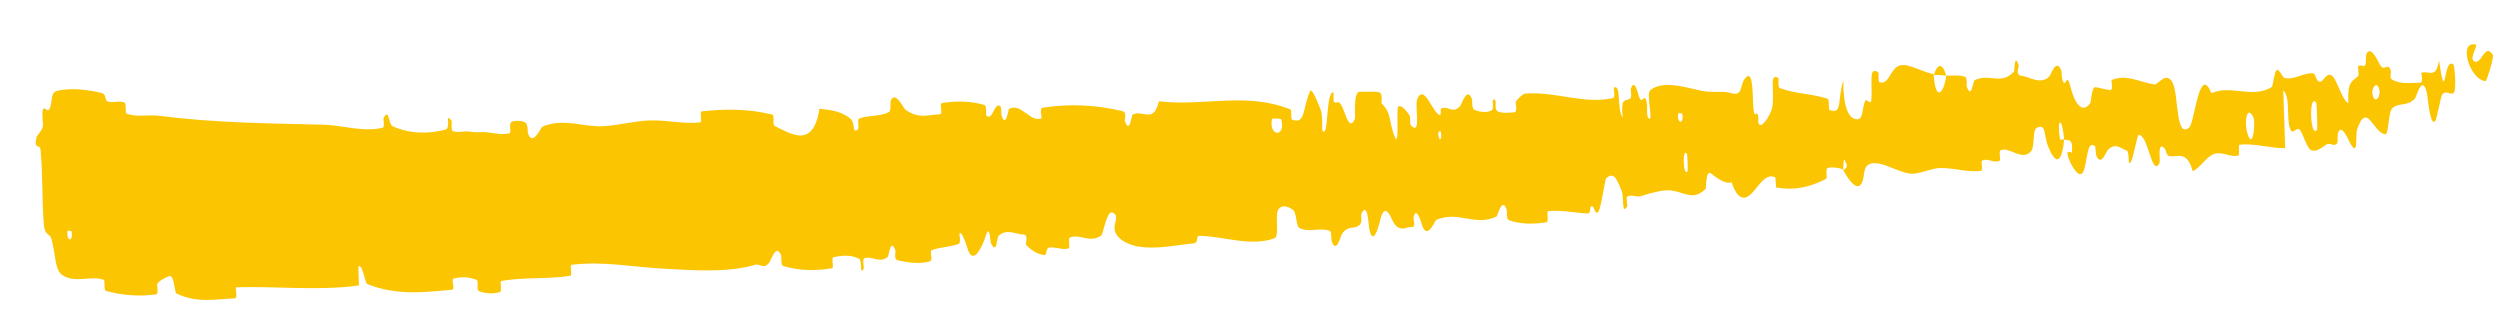 <svg width="55" height="7" viewBox="0 0 55 7" fill="none" xmlns="http://www.w3.org/2000/svg">
<path d="M1.238 2.005C1.537 1.923 1.938 1.97 2.245 2.049C2.341 2.073 2.3 2.208 2.367 2.231C2.497 2.275 2.613 2.204 2.742 2.258C2.785 2.277 2.745 2.489 2.789 2.504C3.035 2.583 3.259 2.517 3.504 2.548C4.714 2.702 5.896 2.715 7.114 2.743C7.515 2.752 8.012 2.915 8.42 2.809C8.468 2.797 8.429 2.614 8.437 2.599C8.568 2.358 8.541 2.732 8.637 2.777C9.021 2.951 9.436 2.945 9.791 2.854C9.942 2.814 9.769 2.458 9.934 2.654C9.945 2.667 9.917 2.865 9.96 2.883C10.058 2.925 10.236 2.88 10.31 2.892C10.454 2.914 10.477 2.911 10.611 2.906C10.795 2.901 11.018 2.986 11.213 2.93C11.254 2.918 11.187 2.721 11.252 2.683C11.318 2.645 11.496 2.652 11.558 2.696C11.62 2.74 11.604 2.899 11.616 2.934C11.72 3.234 11.902 2.801 11.928 2.789C12.399 2.585 12.825 2.802 13.276 2.776C13.619 2.756 13.981 2.656 14.308 2.649C14.697 2.641 15.033 2.732 15.409 2.692C15.449 2.688 15.389 2.455 15.438 2.45C15.953 2.394 16.468 2.391 16.992 2.521C17.044 2.535 16.989 2.745 17.042 2.771C17.367 2.923 17.89 3.303 18.027 2.393C18.243 2.416 18.505 2.438 18.706 2.609C18.836 2.719 18.729 2.951 18.875 2.846C18.908 2.823 18.853 2.628 18.903 2.608C19.115 2.524 19.354 2.575 19.562 2.461C19.604 2.437 19.583 2.261 19.593 2.229C19.682 1.965 19.878 2.382 19.917 2.411C20.216 2.626 20.42 2.523 20.686 2.514C20.748 2.512 20.662 2.279 20.721 2.268C21.027 2.217 21.348 2.22 21.656 2.308C21.724 2.329 21.674 2.534 21.707 2.554C21.854 2.64 21.864 2.256 22.004 2.331C22.034 2.347 22.027 2.521 22.033 2.539C22.132 2.833 22.179 2.407 22.2 2.396C22.458 2.254 22.653 2.686 22.906 2.609C22.936 2.599 22.855 2.384 22.941 2.37C23.512 2.278 24.124 2.304 24.703 2.448C24.793 2.47 24.739 2.638 24.746 2.658C24.854 2.97 24.889 2.542 24.917 2.524C25.139 2.397 25.371 2.741 25.498 2.227C26.472 2.349 27.416 2.011 28.398 2.411C28.41 2.416 28.4 2.626 28.425 2.634C28.723 2.736 28.649 2.414 28.82 2.005C28.863 1.903 29.038 2.374 29.053 2.409C29.108 2.536 29.076 2.85 29.093 2.874C29.237 3.064 29.158 2.036 29.336 2.026C29.342 2.027 29.329 2.218 29.345 2.236C29.395 2.292 29.437 2.215 29.486 2.277C29.599 2.422 29.663 2.92 29.807 2.62C29.825 2.582 29.761 2 29.922 2.018C29.986 2.026 30.267 2.001 30.348 2.034C30.429 2.068 30.385 2.259 30.391 2.266C30.617 2.503 30.543 2.611 30.669 2.973C30.796 3.334 30.718 2.461 30.756 2.361C30.794 2.261 30.96 2.458 31.003 2.527C31.045 2.596 31.004 2.718 31.04 2.757C31.28 3.008 31.115 2.317 31.181 2.174C31.338 1.835 31.51 2.477 31.674 2.531C31.718 2.546 31.675 2.4 31.712 2.384C31.862 2.323 31.965 2.52 32.129 2.325C32.156 2.293 32.275 1.895 32.382 2.177C32.397 2.217 32.369 2.381 32.436 2.414C32.536 2.463 32.714 2.488 32.815 2.428C32.89 2.384 32.787 2.122 32.889 2.2C32.934 2.234 32.863 2.395 32.947 2.447C33.031 2.499 33.237 2.48 33.315 2.47C33.393 2.461 33.339 2.261 33.345 2.247C33.379 2.167 33.524 2.061 33.537 2.061C34.206 1.999 34.843 2.305 35.49 2.156C35.541 2.144 35.495 1.933 35.503 1.929C35.673 1.83 35.566 2.405 35.699 2.587C35.657 2.156 35.734 2.23 35.855 2.176C35.913 2.149 35.872 1.984 35.876 1.966C35.95 1.707 36.03 2.032 36.05 2.099C36.122 2.342 36.169 2.047 36.218 2.21C36.267 2.372 36.189 2.62 36.307 2.61C36.332 2.454 36.222 2.054 36.308 1.983C36.634 1.716 37.285 1.999 37.56 2.016C37.834 2.034 37.92 2.001 38.082 2.048C38.374 2.133 38.253 1.839 38.423 1.692C38.594 1.544 38.548 2.288 38.583 2.445C38.617 2.602 38.635 2.437 38.671 2.523C38.707 2.608 38.646 2.72 38.721 2.749C38.796 2.777 38.982 2.484 38.998 2.316C39.034 1.962 38.923 1.598 39.125 1.716C39.136 1.724 39.111 1.92 39.155 1.937C39.503 2.068 39.857 2.057 40.204 2.171C40.252 2.186 40.222 2.405 40.25 2.417C40.541 2.539 40.42 2.18 40.553 1.767C40.547 2.308 40.652 2.632 40.867 2.623C40.996 2.618 40.961 2.384 41.035 2.214C41.057 2.163 41.158 2.319 41.168 2.208C41.203 1.843 41.094 1.443 41.325 1.592C41.335 1.599 41.315 1.799 41.349 1.809C41.571 1.875 41.576 1.495 41.808 1.437C41.99 1.39 42.33 1.603 42.542 1.629C42.571 2.234 42.761 2.085 42.818 1.663C42.955 1.672 43.101 1.641 43.235 1.691C43.282 1.708 43.262 1.885 43.268 1.904C43.372 2.196 43.409 1.787 43.437 1.769C43.747 1.597 44.023 1.89 44.31 1.572C44.32 1.561 44.314 1.139 44.412 1.442C44.419 1.463 44.329 1.66 44.473 1.667C44.617 1.674 44.898 1.884 45.086 1.678C45.131 1.629 45.233 1.28 45.346 1.542C45.361 1.577 45.353 1.699 45.376 1.765C45.448 1.975 45.458 1.548 45.549 1.905C45.64 2.263 45.803 2.525 45.989 2.265C45.995 2.257 46.024 1.917 46.087 1.919C46.188 1.922 46.334 1.985 46.439 1.977C46.489 1.973 46.445 1.765 46.454 1.761C46.785 1.625 47.035 1.798 47.401 1.859C47.468 1.871 47.643 1.575 47.784 1.793C47.938 2.032 47.851 3.067 48.161 2.805C48.286 2.7 48.379 1.387 48.651 2.049C49.097 1.857 49.537 2.179 49.98 1.915C50 1.903 50.045 1.536 50.094 1.538C50.166 1.542 50.215 1.71 50.266 1.718C50.483 1.758 50.672 1.601 50.88 1.612C50.958 1.616 50.941 1.794 51.035 1.798C51.129 1.803 51.178 1.568 51.311 1.672C51.412 1.752 51.534 2.22 51.664 2.268C51.643 1.801 51.731 1.806 51.879 1.674C51.907 1.649 51.866 1.488 51.879 1.468C51.932 1.381 51.993 1.512 52.042 1.418C52.054 1.396 52.046 1.236 52.055 1.209C52.134 0.969 52.306 1.319 52.336 1.38C52.449 1.611 52.484 1.401 52.566 1.491C52.648 1.58 52.54 1.703 52.632 1.754C52.824 1.861 53.061 1.822 53.249 1.819C53.324 1.817 53.261 1.607 53.272 1.602C53.424 1.539 53.594 1.757 53.656 1.328C53.825 2.418 53.744 1.217 53.978 1.424C53.997 1.44 54.048 1.957 53.985 2.037C53.922 2.117 53.811 1.961 53.725 2.084C53.704 2.113 53.605 2.606 53.589 2.636C53.467 2.873 53.405 2.1 53.395 2.058C53.289 1.604 53.163 2.135 53.125 2.174C52.948 2.35 52.784 2.25 52.635 2.376C52.537 2.458 52.556 2.966 52.475 2.955C52.206 2.919 52.075 2.216 51.858 2.844C51.812 2.977 51.896 3.529 51.679 3.103C51.666 3.077 51.501 2.686 51.433 2.943C51.424 2.975 51.433 3.137 51.42 3.151C51.334 3.244 51.266 3.118 51.169 3.186C51.073 3.253 50.958 3.351 50.841 3.303C50.771 3.274 50.666 2.978 50.629 2.906C50.525 2.699 50.444 3.052 50.373 2.799C50.3 2.544 50.392 2.145 50.231 1.986C50.248 2.406 50.259 2.838 50.274 3.26C49.94 3.264 49.605 3.147 49.272 3.184C49.23 3.189 49.285 3.412 49.241 3.423C49.056 3.469 48.883 3.318 48.693 3.393C48.545 3.451 48.393 3.699 48.239 3.768C48.117 3.293 47.892 3.469 47.721 3.435C47.66 3.423 47.657 3.295 47.613 3.255C47.445 3.109 47.543 3.529 47.503 3.599C47.331 3.894 47.262 2.934 47.042 2.97C47.031 2.972 46.916 3.492 46.898 3.525C46.785 3.74 46.868 3.348 46.787 3.314C46.64 3.253 46.534 3.137 46.374 3.296C46.328 3.343 46.228 3.669 46.12 3.427C46.105 3.395 46.103 3.226 46.092 3.216C45.901 3.061 45.925 3.593 45.831 3.779C45.737 3.965 45.556 3.607 45.517 3.503C45.417 3.234 45.577 3.382 45.58 3.355C45.617 3.033 45.502 3.094 45.411 3.072C45.369 2.551 45.246 2.59 45.317 3.051C45.325 3.102 45.392 3.049 45.411 3.072C45.361 3.588 45.227 3.661 45.048 3.192C44.965 2.972 45.017 2.707 44.806 2.814C44.711 2.863 44.768 3.22 44.687 3.322C44.502 3.557 44.226 3.236 44.025 3.3C43.952 3.323 44.035 3.516 43.985 3.539C43.854 3.599 43.727 3.459 43.597 3.542C43.585 3.549 43.626 3.753 43.584 3.758C43.267 3.8 42.983 3.683 42.651 3.698C42.49 3.706 42.21 3.835 42.042 3.821C41.752 3.799 41.381 3.52 41.139 3.606C40.981 3.661 41.028 3.865 40.967 4.009C40.849 4.288 40.588 3.815 40.552 3.741C40.551 3.739 40.686 3.682 40.606 3.581C40.551 3.363 40.553 3.74 40.552 3.741C40.528 3.693 40.25 3.662 40.197 3.704C40.169 3.728 40.196 3.922 40.181 3.93C39.822 4.125 39.455 4.195 39.076 4.125C39.069 4.121 39.067 3.902 39.051 3.897C38.829 3.812 38.705 4.086 38.535 4.255C38.365 4.423 38.221 4.378 38.094 4.009C37.962 4.064 37.76 3.909 37.643 3.815C37.526 3.721 37.534 4.146 37.525 4.155C37.234 4.44 37.044 4.207 36.725 4.187C36.574 4.177 36.278 4.255 36.118 4.31C35.991 4.355 35.908 4.26 35.793 4.33C35.777 4.339 35.804 4.527 35.799 4.535C35.679 4.768 35.718 4.303 35.685 4.222C35.57 3.927 35.499 3.771 35.338 3.922C35.3 3.956 35.223 4.628 35.154 4.67C35.064 4.725 35.086 4.485 34.992 4.548C34.984 4.553 34.994 4.7 34.933 4.697C34.653 4.684 34.345 4.615 34.057 4.646C34.017 4.65 34.081 4.88 34.024 4.889C33.758 4.932 33.464 4.94 33.197 4.845C33.131 4.821 33.162 4.655 33.146 4.607C33.044 4.319 32.946 4.752 32.927 4.761C32.46 4.993 32.073 4.627 31.596 4.838C31.57 4.85 31.392 5.319 31.279 4.932C31.271 4.906 31.159 4.51 31.095 4.788C31.091 4.806 31.158 5.009 31.059 4.994C30.96 4.978 30.81 5.125 30.663 4.905C30.616 4.836 30.493 4.442 30.384 4.768C30.377 4.79 30.221 5.523 30.123 5.029C30.107 4.948 30.09 4.42 29.953 4.699C29.927 4.753 29.986 4.867 29.914 4.945C29.803 5.064 29.64 4.932 29.509 5.174C29.487 5.217 29.4 5.581 29.299 5.314C29.283 5.272 29.299 5.095 29.253 5.078C29.032 4.996 28.814 5.126 28.588 5.016C28.509 4.978 28.532 4.691 28.448 4.62C28.363 4.548 28.196 4.484 28.119 4.618C28.042 4.753 28.159 5.201 28.035 5.244C27.494 5.432 26.934 5.197 26.383 5.188C26.302 5.187 26.378 5.345 26.258 5.355C25.817 5.392 25.061 5.586 24.658 5.263C24.335 5.004 24.711 4.773 24.47 4.674C24.353 4.626 24.26 5.16 24.233 5.178C23.975 5.361 23.776 5.138 23.54 5.223C23.491 5.241 23.551 5.451 23.51 5.464C23.367 5.509 23.21 5.422 23.073 5.447C23.011 5.459 23.032 5.622 22.974 5.612C22.836 5.591 22.712 5.53 22.57 5.384C22.558 5.371 22.628 5.164 22.527 5.162C22.363 5.159 22.152 5.02 21.972 5.186C21.919 5.236 21.938 5.608 21.804 5.358C21.776 5.305 21.783 4.856 21.665 5.251C21.645 5.316 21.439 5.851 21.305 5.521C21.27 5.434 21.172 5.072 21.108 5.133C21.1 5.143 21.147 5.341 21.093 5.364C20.901 5.44 20.694 5.43 20.497 5.504C20.444 5.524 20.535 5.727 20.456 5.75C20.239 5.815 19.961 5.777 19.743 5.724C19.662 5.705 19.707 5.53 19.7 5.512C19.591 5.213 19.558 5.626 19.529 5.652C19.345 5.805 19.189 5.621 19.015 5.682C18.967 5.698 19.012 5.891 19.003 5.909C18.912 6.085 18.968 5.73 18.902 5.695C18.717 5.595 18.519 5.622 18.34 5.657C18.274 5.67 18.361 5.893 18.302 5.902C17.952 5.961 17.585 5.959 17.234 5.853C17.168 5.833 17.199 5.656 17.183 5.617C17.075 5.343 16.96 5.731 16.93 5.769C16.797 5.943 16.733 5.791 16.609 5.827C16.002 6.005 15.237 5.945 14.653 5.914C13.892 5.875 13.295 5.741 12.576 5.825C12.531 5.83 12.59 6.059 12.551 6.066C12.043 6.151 11.536 6.088 11.028 6.183C10.987 6.191 11.059 6.408 10.993 6.427C10.857 6.468 10.681 6.466 10.537 6.403C10.467 6.373 10.548 6.179 10.478 6.153C10.315 6.091 10.143 6.085 9.981 6.129C9.912 6.149 10.029 6.368 9.939 6.375C9.322 6.432 8.717 6.505 8.077 6.248C8.033 6.23 7.97 5.775 7.884 5.868C7.884 5.995 7.893 6.144 7.897 6.28C7.002 6.403 6.103 6.294 5.199 6.32C5.161 6.321 5.24 6.559 5.167 6.563C4.74 6.583 4.33 6.673 3.881 6.456C3.836 6.435 3.835 6.008 3.711 6.079C3.689 6.092 3.5 6.16 3.456 6.255C3.45 6.269 3.496 6.467 3.434 6.476C3.076 6.526 2.697 6.501 2.332 6.4C2.273 6.383 2.323 6.168 2.28 6.154C1.982 6.058 1.672 6.236 1.382 6.059C1.188 5.94 1.236 5.57 1.117 5.215C1.1 5.165 0.984 5.163 0.966 4.954C0.921 4.427 0.945 3.846 0.891 3.285C0.88 3.164 0.732 3.303 0.807 3.006C0.813 2.986 0.92 2.882 0.942 2.781C0.957 2.712 0.911 2.5 0.945 2.41C0.98 2.32 1.033 2.497 1.092 2.39C1.152 2.282 1.11 2.04 1.238 2.005ZM37.117 3.394C37.003 3.196 37.029 3.943 37.13 3.758C37.135 3.749 37.123 3.404 37.117 3.394ZM49.575 2.583C49.422 2.262 49.357 2.751 49.466 3C49.575 3.249 49.622 2.681 49.575 2.583ZM50.959 2.265C50.787 2.015 50.821 3.075 50.977 2.851C50.987 2.839 50.969 2.28 50.959 2.265ZM1.572 5.087C1.571 5.077 1.487 5.072 1.485 5.082C1.454 5.321 1.622 5.331 1.572 5.087ZM52.33 1.927C52.273 1.786 52.141 1.959 52.212 2.134C52.269 2.275 52.401 2.101 52.33 1.927ZM31.698 2.896C31.696 2.885 31.636 2.878 31.641 2.941C31.656 3.143 31.736 3.081 31.698 2.896ZM54.685 1.784C54.335 1.763 54.075 0.9 54.459 0.978C54.529 0.992 54.327 1.265 54.419 1.339C54.587 1.474 54.662 0.919 54.842 1.204C54.874 1.256 54.705 1.787 54.684 1.785C54.684 1.784 54.685 1.784 54.685 1.784ZM37.008 2.5C37.005 2.491 36.922 2.486 36.92 2.496C36.889 2.735 37.056 2.745 37.008 2.5ZM28.188 2.628C28.182 2.607 27.989 2.598 27.984 2.618C27.905 3.011 28.295 3.03 28.188 2.628ZM42.546 1.645C42.623 1.401 42.729 1.367 42.818 1.663C42.727 1.652 42.637 1.654 42.546 1.645Z" fill="#FBC502"/>
</svg>
